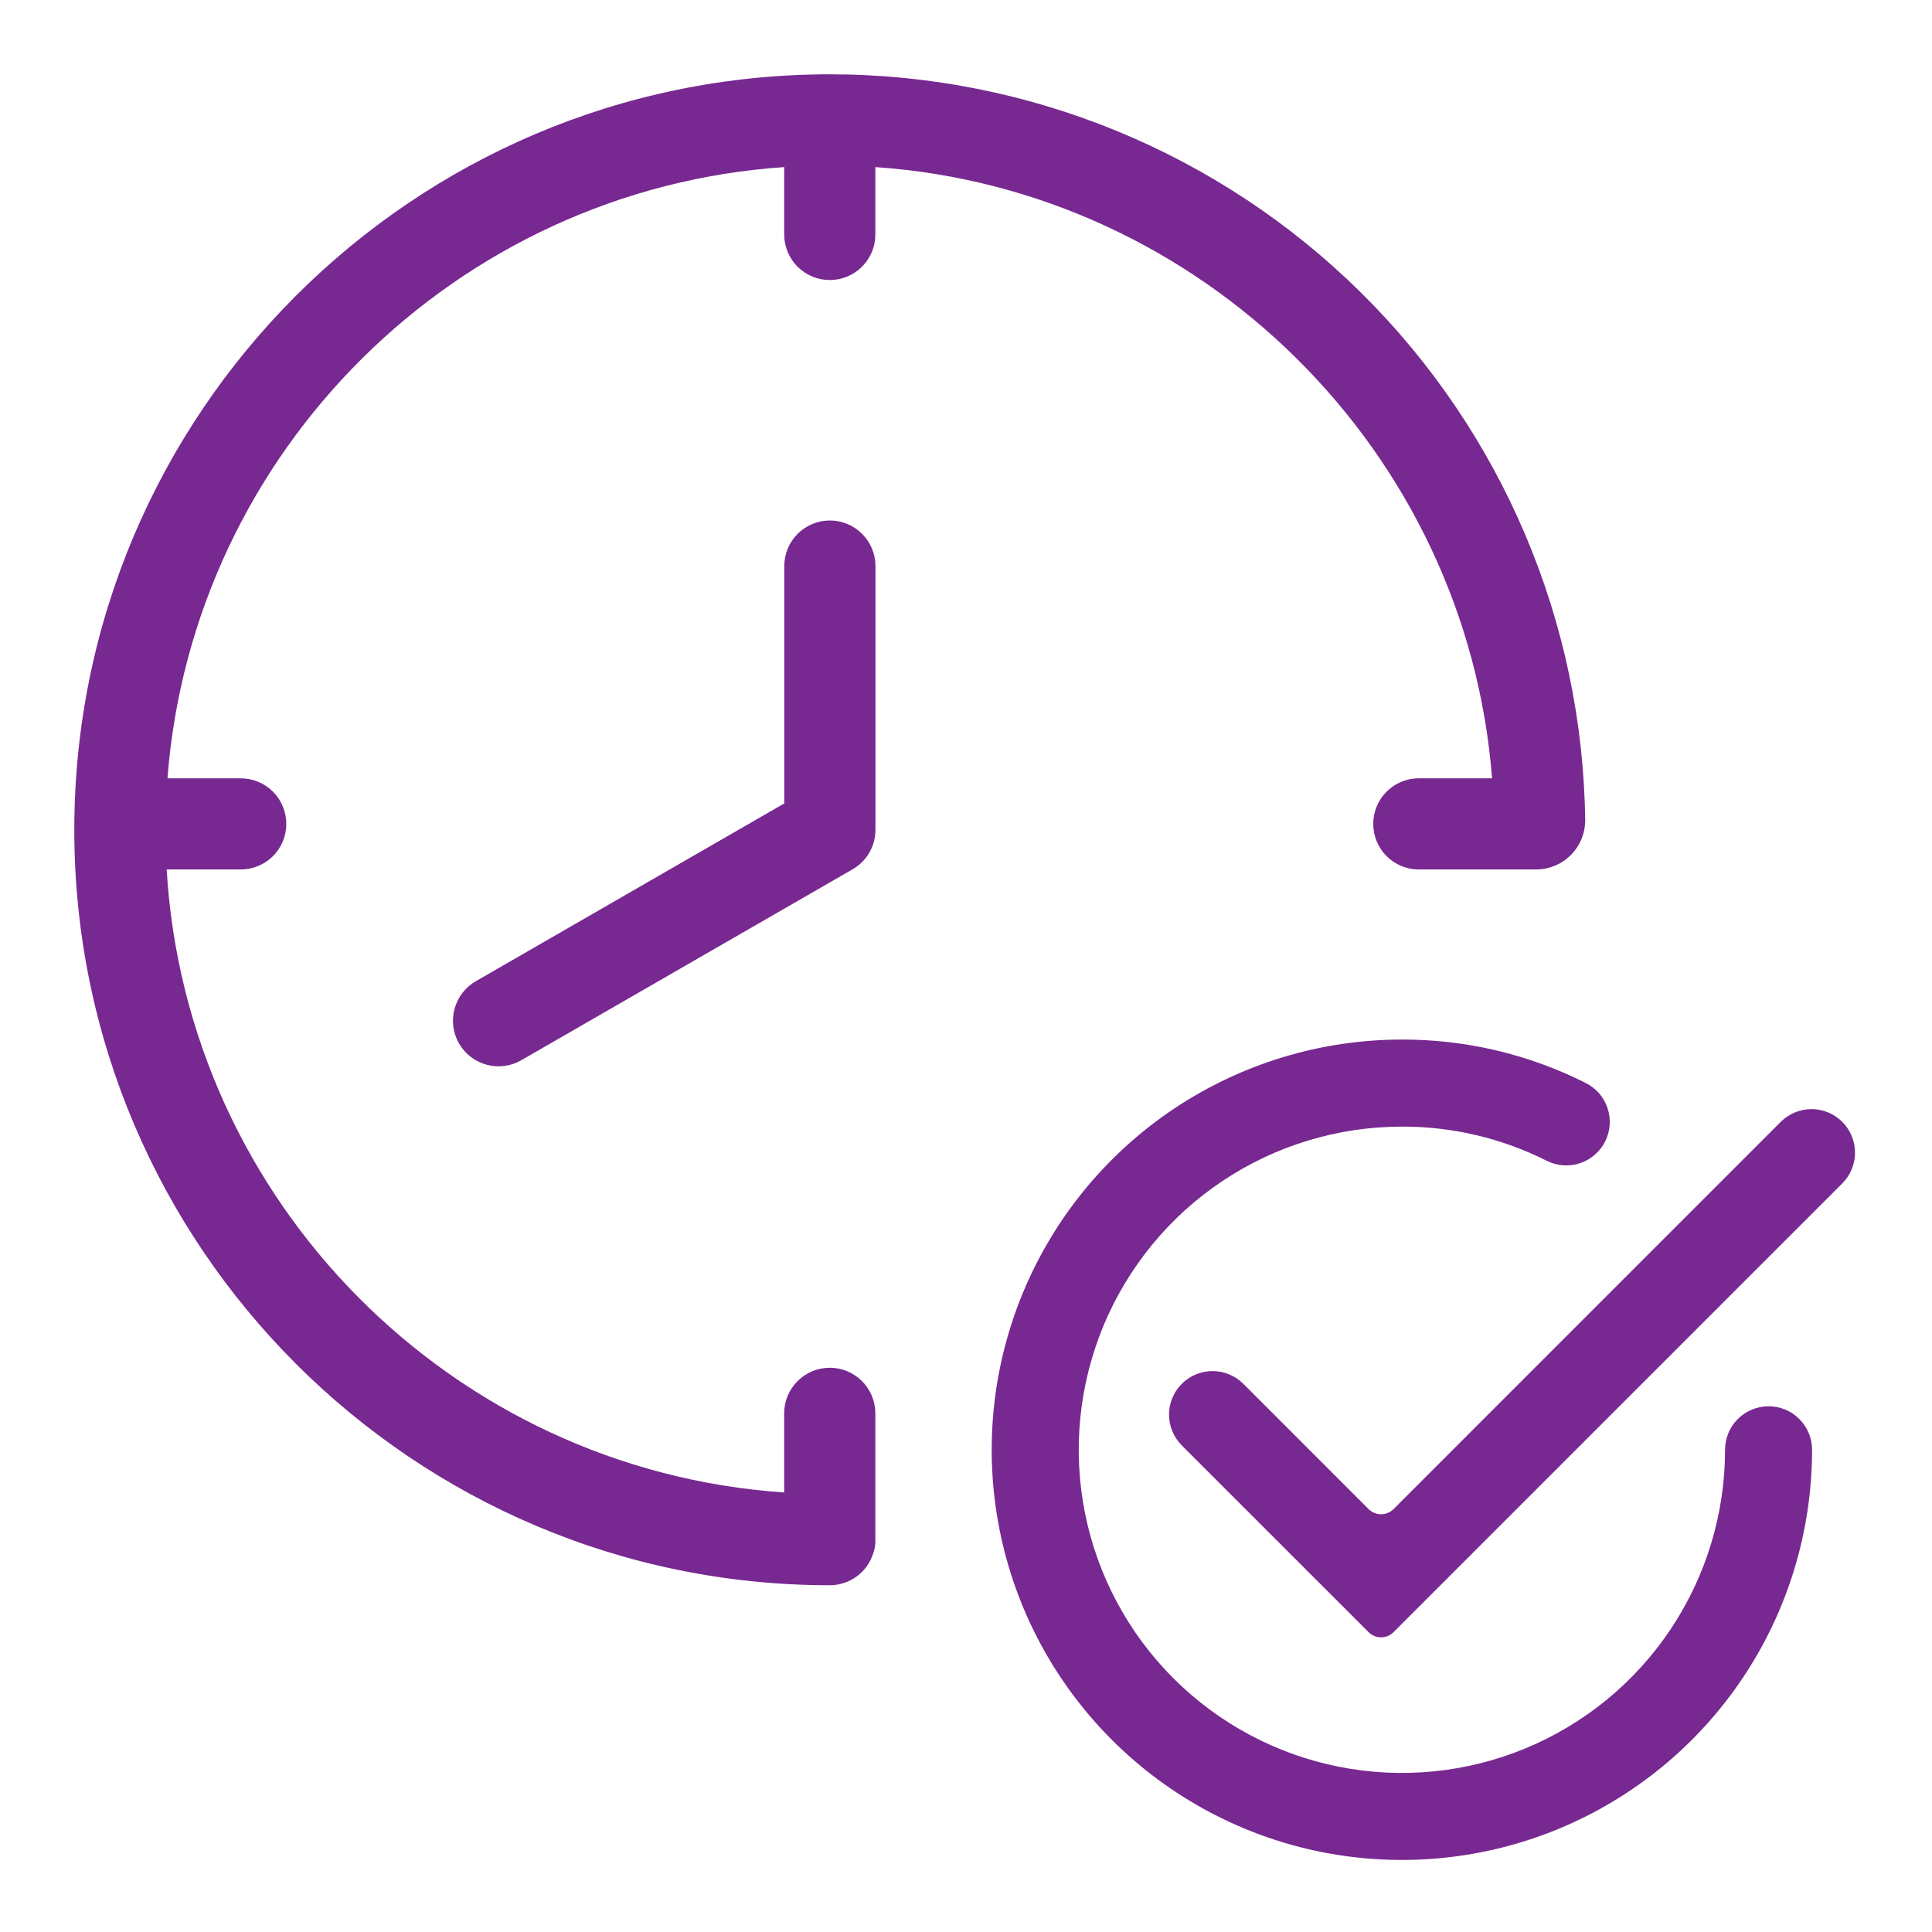<svg width="52" height="52" viewBox="0 0 52 52" fill="none" xmlns="http://www.w3.org/2000/svg">
<path d="M49.585 30.195C49.365 29.976 49.068 29.852 48.757 29.852C48.446 29.852 48.148 29.976 47.929 30.195L37.507 40.618C37.463 40.662 37.41 40.697 37.353 40.72C37.295 40.744 37.234 40.757 37.171 40.757C37.109 40.757 37.047 40.744 36.99 40.72C36.932 40.697 36.88 40.662 36.836 40.618L33.458 37.239C33.237 37.023 32.941 36.902 32.632 36.903C32.322 36.904 32.026 37.027 31.808 37.246C31.589 37.464 31.466 37.761 31.465 38.069C31.464 38.379 31.585 38.676 31.801 38.896L36.836 43.93C36.88 43.974 36.932 44.009 36.99 44.033C37.047 44.057 37.109 44.069 37.171 44.069C37.234 44.069 37.295 44.057 37.353 44.033C37.41 44.009 37.463 43.974 37.507 43.93L49.585 31.852C49.694 31.743 49.78 31.614 49.839 31.472C49.898 31.33 49.928 31.178 49.928 31.024C49.928 30.87 49.898 30.718 49.839 30.576C49.78 30.433 49.694 30.304 49.585 30.195Z" fill="#782891"/>
<path d="M47.601 37.85C47.291 37.85 46.993 37.973 46.773 38.193C46.553 38.413 46.43 38.71 46.43 39.021C46.43 40.741 45.92 42.423 44.964 43.853C44.008 45.284 42.65 46.398 41.06 47.057C39.471 47.715 37.722 47.887 36.035 47.552C34.348 47.216 32.798 46.388 31.582 45.171C30.365 43.955 29.537 42.405 29.201 40.718C28.866 39.031 29.038 37.282 29.696 35.693C30.355 34.103 31.469 32.745 32.9 31.789C34.33 30.833 36.012 30.323 37.732 30.323C39.086 30.319 40.422 30.634 41.631 31.243C41.908 31.382 42.23 31.406 42.525 31.308C42.819 31.21 43.063 31 43.203 30.722C43.342 30.444 43.366 30.123 43.268 29.828C43.17 29.533 42.959 29.289 42.682 29.15C41.147 28.376 39.451 27.975 37.732 27.98C35.548 27.98 33.414 28.628 31.598 29.841C29.783 31.054 28.367 32.778 27.532 34.796C26.696 36.813 26.478 39.033 26.904 41.175C27.329 43.316 28.381 45.283 29.925 46.827C31.469 48.371 33.436 49.423 35.578 49.849C37.719 50.275 39.939 50.056 41.957 49.221C43.974 48.385 45.698 46.97 46.911 45.155C48.125 43.339 48.772 41.205 48.772 39.021C48.772 38.71 48.649 38.413 48.429 38.193C48.21 37.973 47.912 37.85 47.601 37.85Z" fill="#782891"/>
<path d="M40.159 20.948H38.187C37.862 20.948 37.55 21.078 37.32 21.308C37.09 21.538 36.961 21.85 36.961 22.175C36.961 22.5 37.09 22.813 37.32 23.043C37.55 23.273 37.862 23.402 38.187 23.402H41.391C41.73 23.389 42.05 23.247 42.287 23.006C42.524 22.764 42.66 22.441 42.666 22.102C42.605 16.75 40.436 11.637 36.629 7.874C32.823 4.111 27.686 2 22.334 2C11.122 2 2 11.122 2 22.334C2 33.545 11.122 42.667 22.334 42.667C22.597 42.667 22.853 42.582 23.064 42.426C23.275 42.269 23.43 42.049 23.507 41.797C23.544 41.692 23.562 41.582 23.56 41.471V38.029C23.557 37.706 23.427 37.396 23.197 37.169C22.967 36.941 22.657 36.813 22.333 36.813C22.01 36.813 21.699 36.941 21.47 37.169C21.24 37.396 21.109 37.706 21.106 38.029V40.17C12.171 39.562 5.017 32.359 4.486 23.402H6.479C6.805 23.402 7.117 23.273 7.347 23.043C7.577 22.813 7.706 22.501 7.706 22.176C7.706 21.85 7.577 21.538 7.347 21.308C7.117 21.078 6.805 20.949 6.479 20.949H4.507C5.185 12.139 12.276 5.098 21.107 4.497V6.321C21.11 6.645 21.24 6.954 21.47 7.182C21.7 7.409 22.01 7.537 22.334 7.537C22.657 7.537 22.968 7.409 23.197 7.182C23.427 6.954 23.558 6.645 23.56 6.321V4.497C32.356 5.102 39.477 12.156 40.159 20.948Z" fill="#782891"/>
<path d="M22.336 14.009C22.01 14.009 21.698 14.139 21.468 14.369C21.238 14.599 21.109 14.911 21.109 15.236V21.624L12.813 26.406C12.672 26.486 12.549 26.593 12.449 26.721C12.35 26.849 12.277 26.995 12.235 27.151C12.192 27.307 12.181 27.47 12.201 27.631C12.222 27.791 12.274 27.946 12.355 28.086C12.436 28.226 12.544 28.349 12.672 28.447C12.801 28.546 12.947 28.618 13.104 28.659C13.26 28.701 13.423 28.711 13.584 28.689C13.744 28.667 13.899 28.614 14.038 28.532L22.948 23.397C22.971 23.384 22.991 23.371 23.009 23.359C23.179 23.248 23.319 23.096 23.416 22.917C23.512 22.738 23.563 22.538 23.563 22.334V15.236C23.563 15.075 23.531 14.915 23.47 14.767C23.408 14.618 23.317 14.482 23.203 14.369C23.09 14.255 22.954 14.164 22.805 14.103C22.657 14.041 22.497 14.009 22.336 14.009Z" fill="#782891"/>
</svg>
